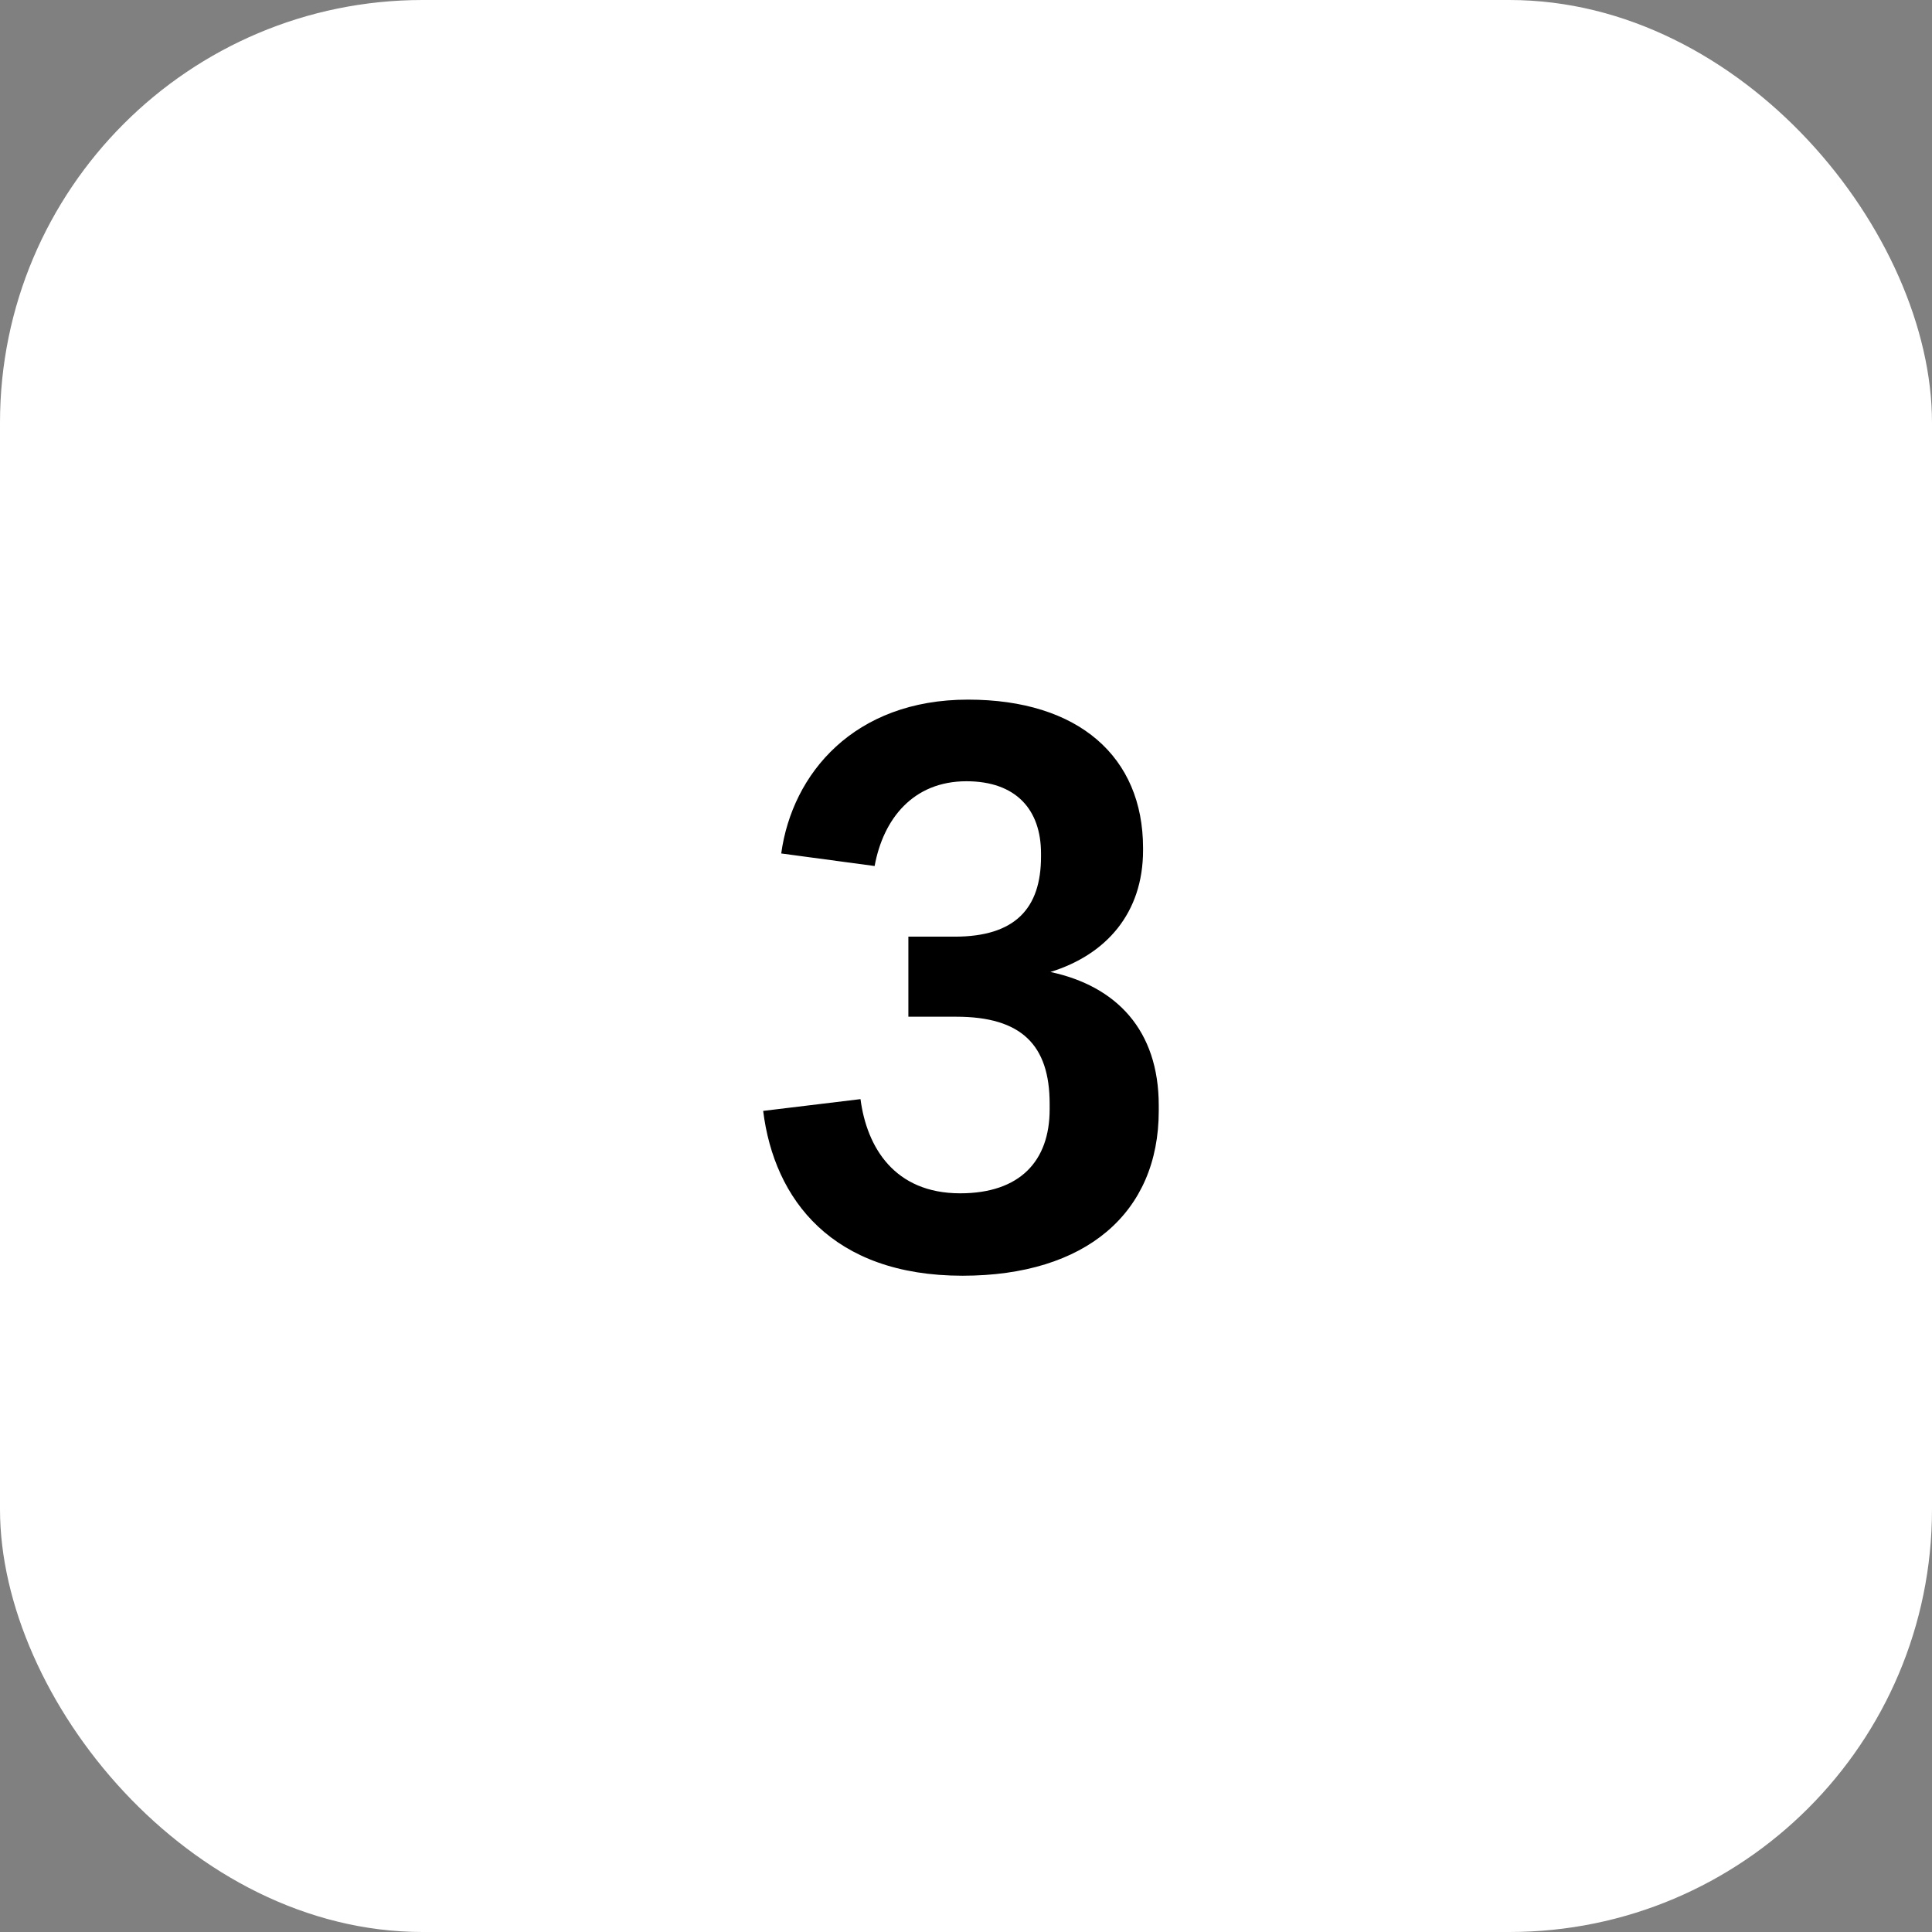 <svg width="64" height="64" viewBox="0 0 64 64" fill="none" xmlns="http://www.w3.org/2000/svg">
<rect x="0" y="0" width="64" height="64" fill="#808080" stroke="none"/>
<rect width="64" height="64" rx="14" fill="white"/>
<path d="M38.385 36.8V36.618C38.385 34.122 36.981 32.666 34.797 32.198C36.643 31.626 37.865 30.248 37.865 28.168V28.09C37.865 25.074 35.733 23.176 32.067 23.176C28.297 23.176 26.243 25.62 25.879 28.272L28.973 28.688C29.259 27.128 30.247 25.88 32.015 25.88C33.653 25.88 34.485 26.816 34.485 28.272V28.376C34.485 30.092 33.627 31.028 31.625 31.028H30.091V33.68H31.677C33.835 33.68 34.771 34.616 34.771 36.566V36.748C34.771 38.464 33.783 39.53 31.807 39.53C29.623 39.53 28.713 37.996 28.505 36.41L25.281 36.8C25.645 39.738 27.569 42.26 31.885 42.26C35.967 42.26 38.385 40.18 38.385 36.8Z" fill="black"/>
</svg>

